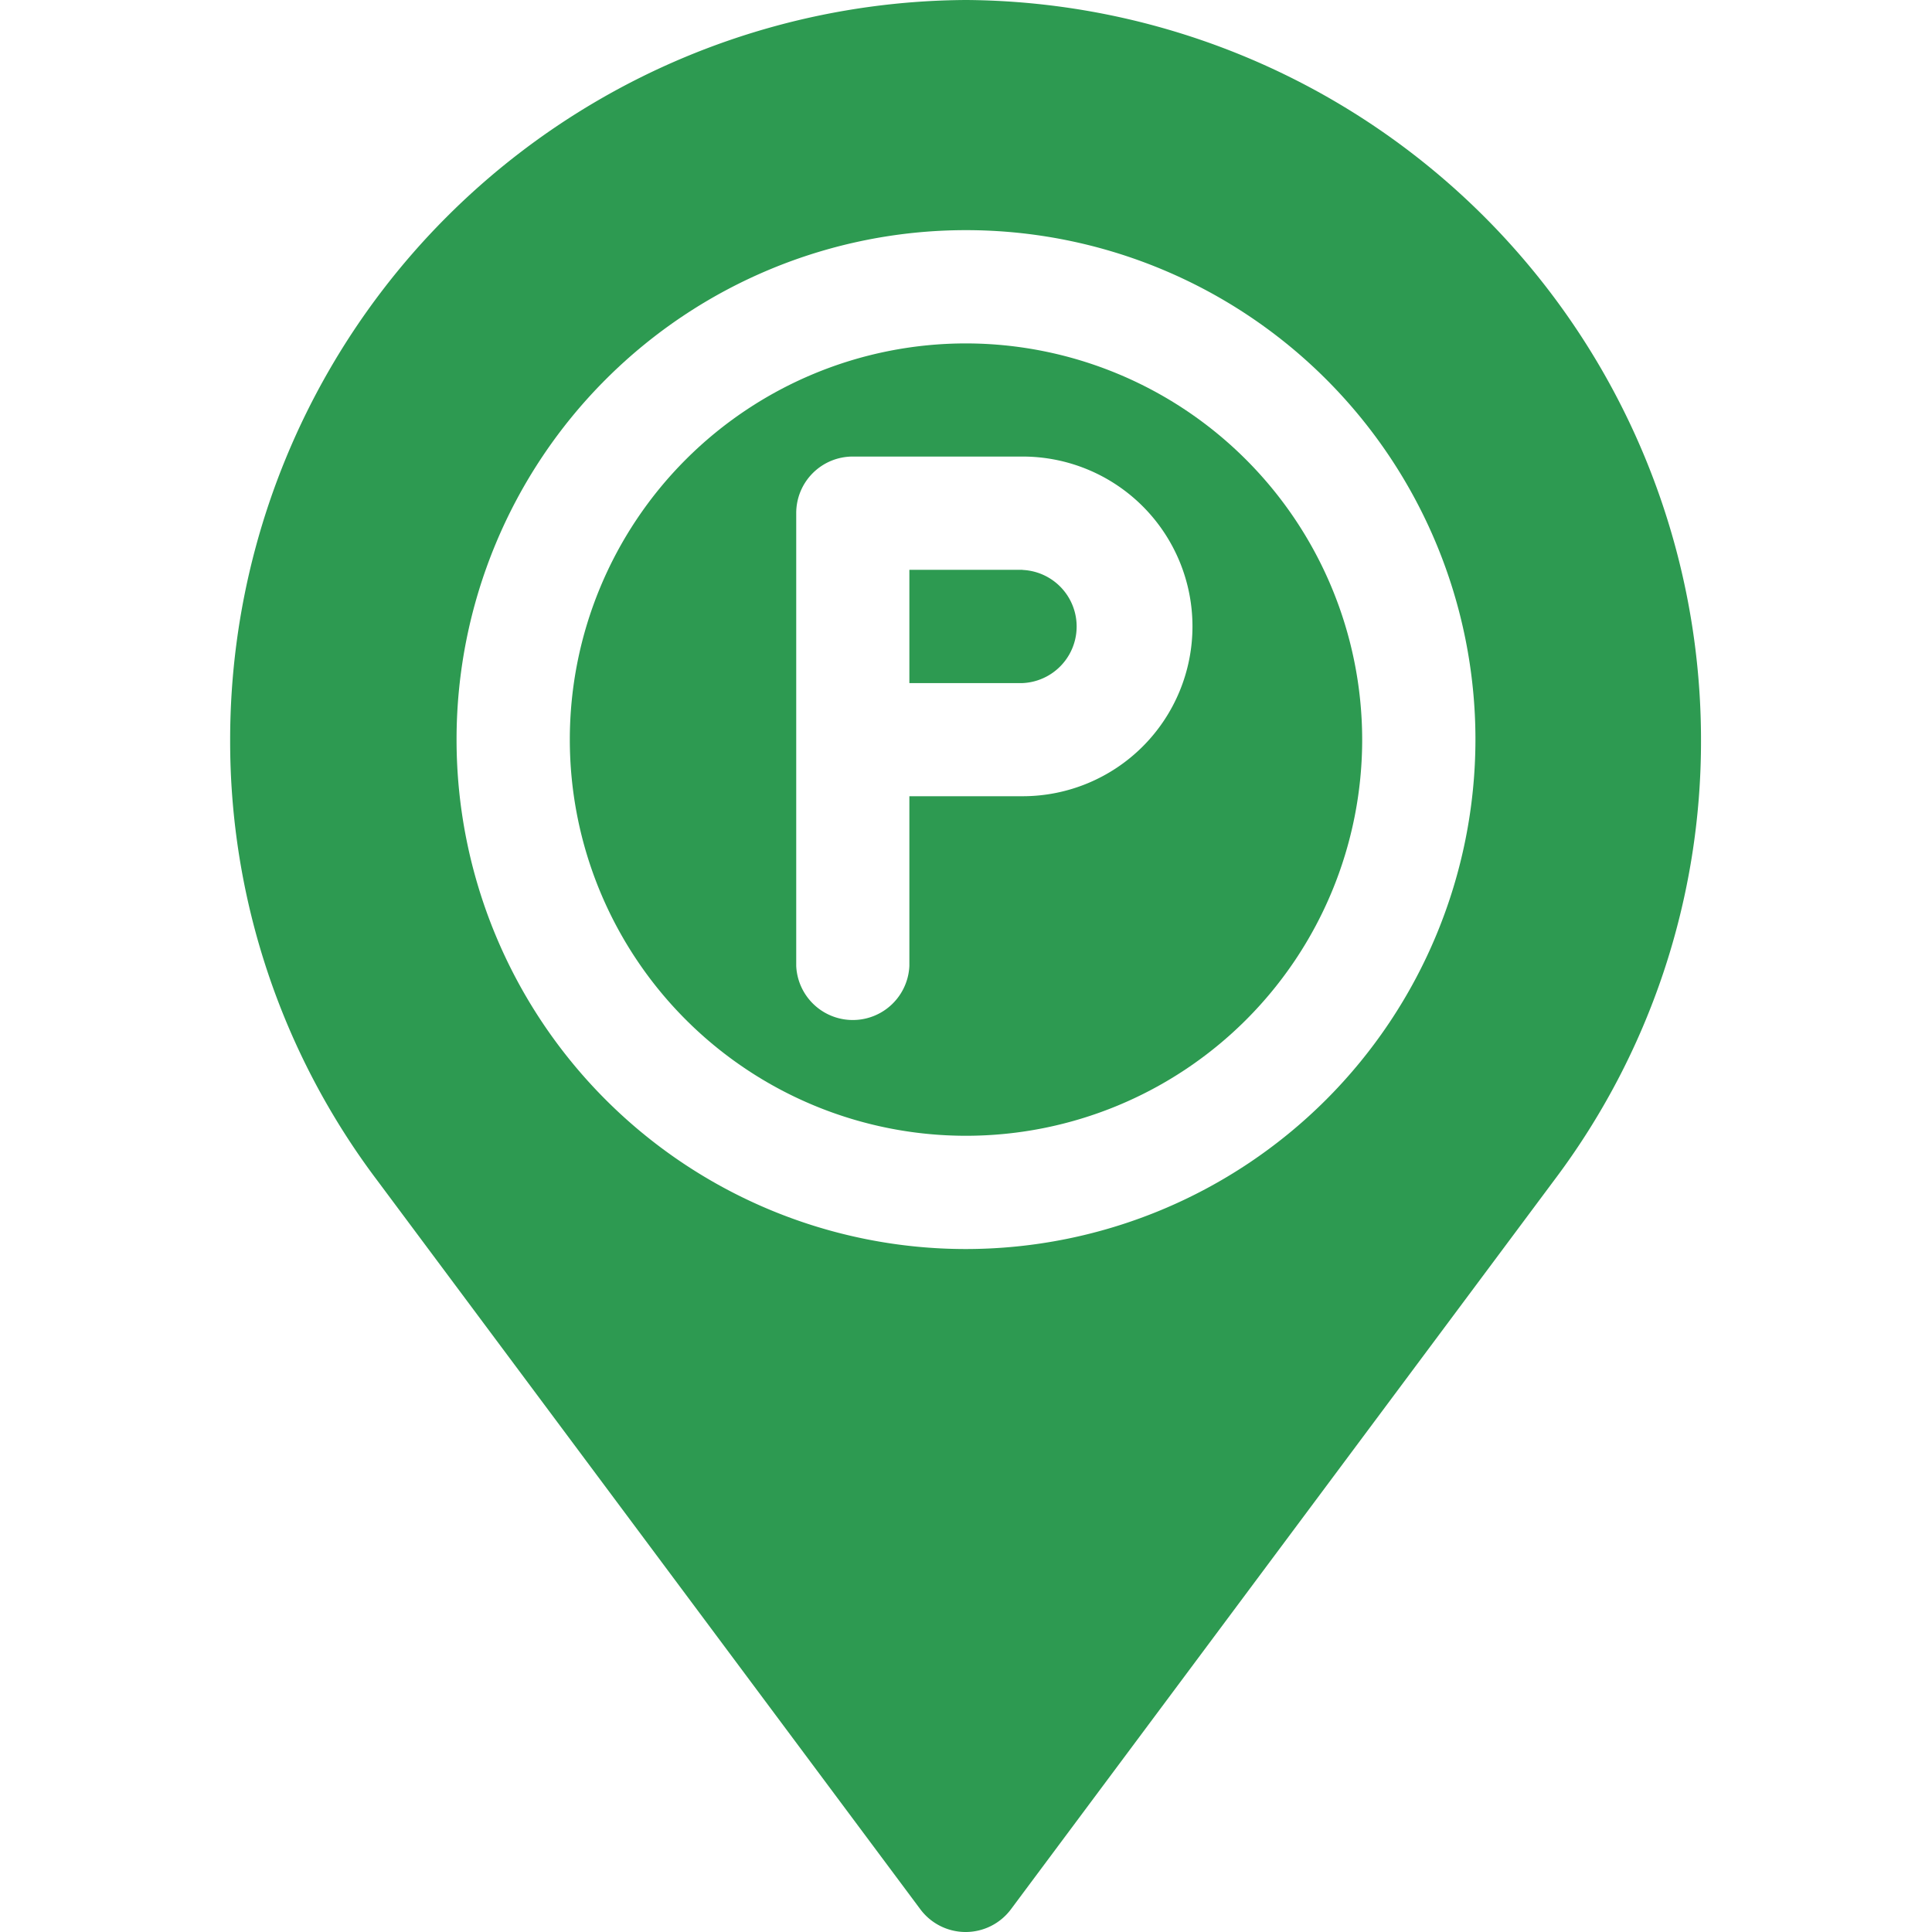 <svg xmlns="http://www.w3.org/2000/svg" xmlns:xlink="http://www.w3.org/1999/xlink" width="16" height="16" viewBox="0 0 16 16">
  <defs>
    <clipPath id="clip-path">
      <rect id="Rectangle_1889" data-name="Rectangle 1889" width="16" height="16" transform="translate(742 2653)" fill="#2d9a51" stroke="#545454" stroke-width="1"/>
    </clipPath>
  </defs>
  <g id="Mask_Group_381" data-name="Mask Group 381" transform="translate(-742 -2653)" clip-path="url(#clip-path)">
    <g id="parking" transform="translate(742 2653)">
      <g id="Group_3185" data-name="Group 3185">
        <g id="Group_3184" data-name="Group 3184">
          <path id="Path_974" data-name="Path 974" d="M8,2.844a3.281,3.281,0,1,0,3.281,3.281A3.285,3.285,0,0,0,8,2.844Zm.469,3.75H7.531V8a.469.469,0,0,1-.937,0V4.25a.468.468,0,0,1,.469-.469H8.469a1.406,1.406,0,0,1,0,2.813Z" fill="#2d9a51"/>
        </g>
      </g>
      <g id="Group_3187" data-name="Group 3187">
        <g id="Group_3186" data-name="Group 3186">
          <path id="Path_975" data-name="Path 975" d="M8.469,4.719H7.531v.938h.938a.469.469,0,0,0,0-.937Z" fill="#2d9a51"/>
        </g>
      </g>
      <g id="Group_3189" data-name="Group 3189">
        <g id="Group_3188" data-name="Group 3188">
          <path id="Path_976" data-name="Path 976" d="M8,0A6.128,6.128,0,0,0,1.906,6.125,6.037,6.037,0,0,0,3.122,9.773l4.5,6.039a.468.468,0,0,0,.75,0l4.5-6.039a6.037,6.037,0,0,0,1.215-3.648A6.128,6.128,0,0,0,8,0ZM8,10.344a4.219,4.219,0,1,1,4.219-4.219A4.223,4.223,0,0,1,8,10.344Z" fill="#2d9a51"/>
        </g>
      </g>
    </g>
  </g>
</svg>
